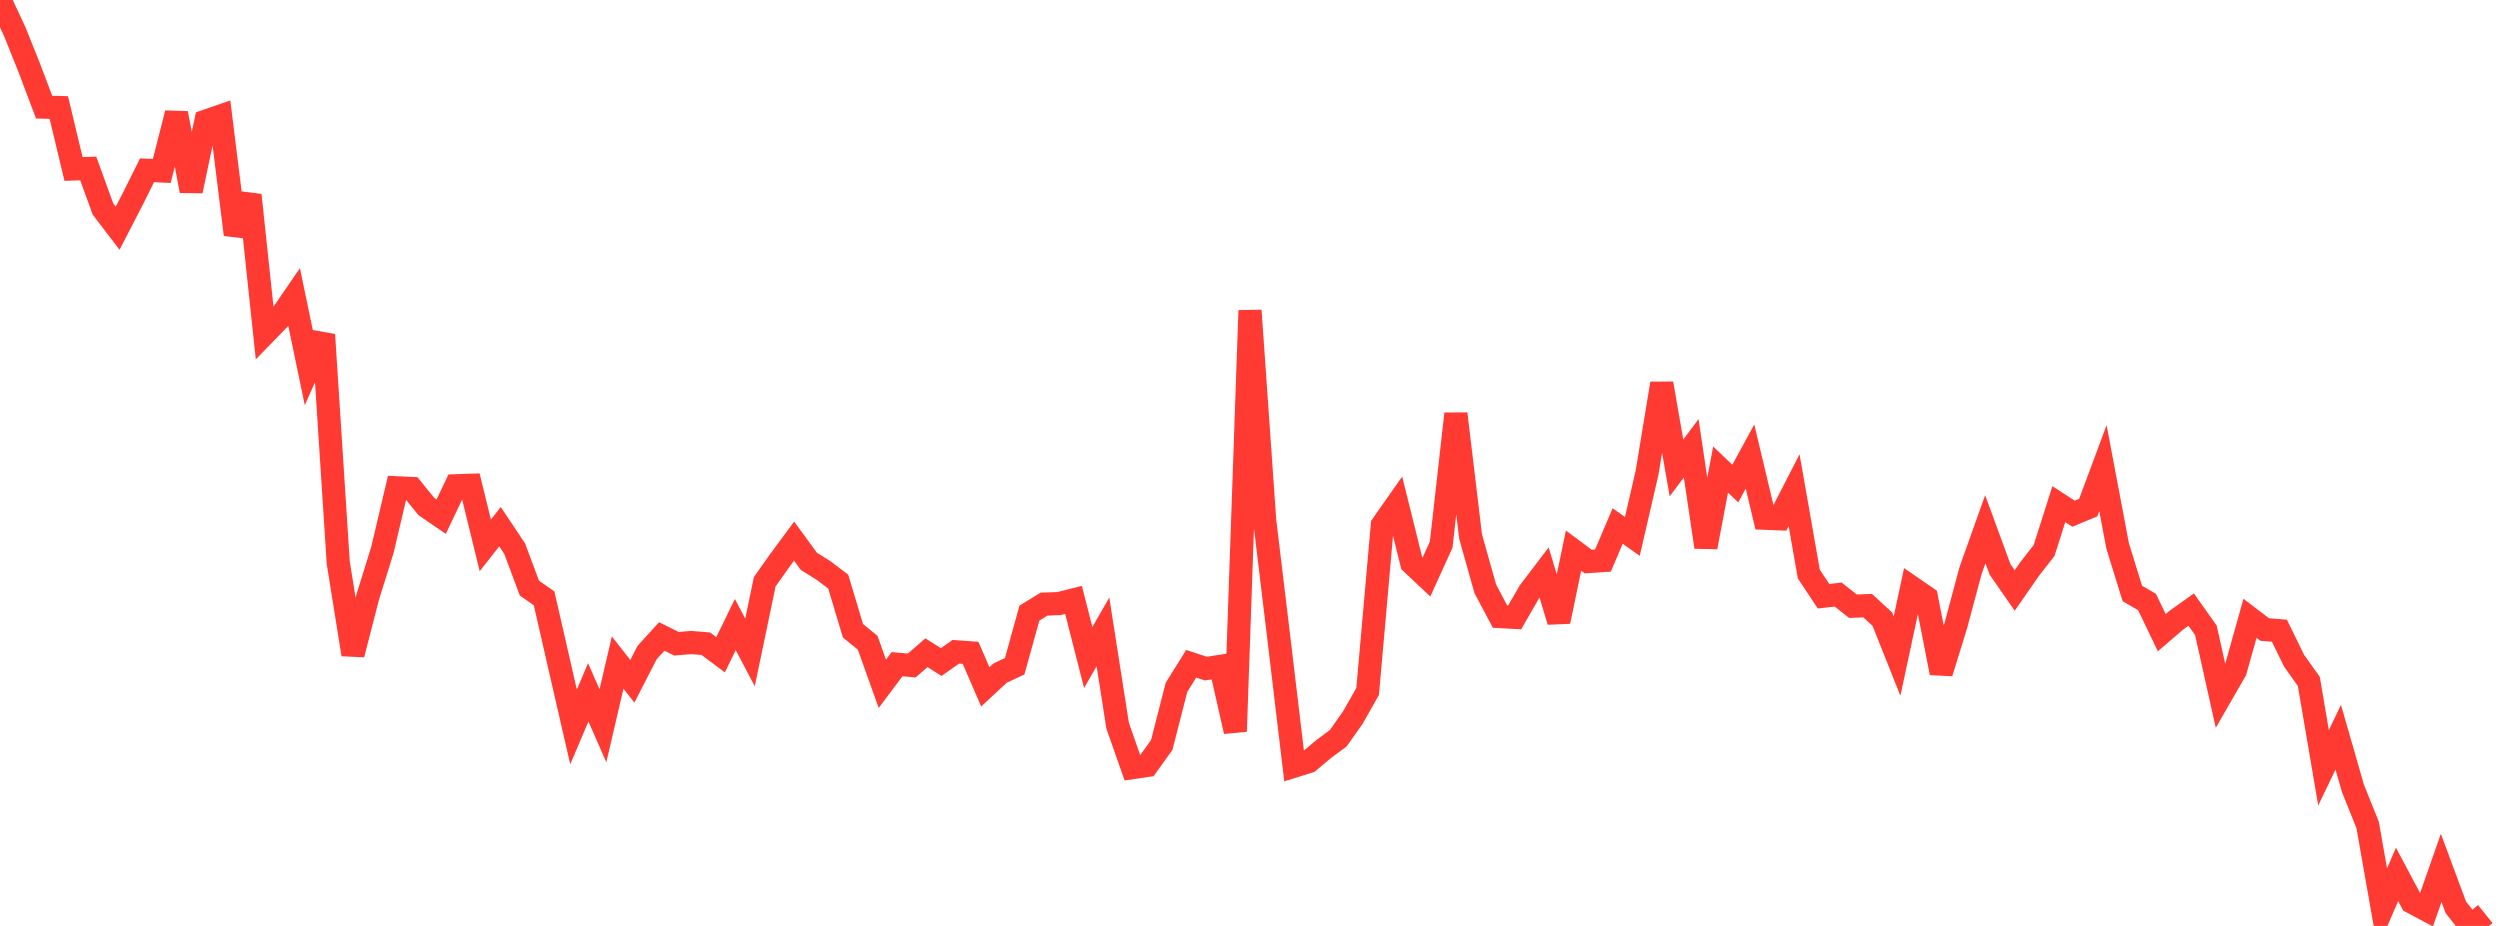 <?xml version="1.0" standalone="no"?>
<!DOCTYPE svg PUBLIC "-//W3C//DTD SVG 1.1//EN" "http://www.w3.org/Graphics/SVG/1.1/DTD/svg11.dtd">

<svg width="135" height="50" viewBox="0 0 135 50" preserveAspectRatio="none" 
  xmlns="http://www.w3.org/2000/svg"
  xmlns:xlink="http://www.w3.org/1999/xlink">


<polyline points="0.0, 0.0 0.794, 1.703 1.588, 3.681 2.382, 5.785 3.176, 5.806 3.971, 9.125 4.765, 9.097 5.559, 11.285 6.353, 12.324 7.147, 10.787 7.941, 9.195 8.735, 9.232 9.529, 6.116 10.324, 10.308 11.118, 6.541 11.912, 6.266 12.706, 12.669 13.5, 10.537 14.294, 18.014 15.088, 17.197 15.882, 16.041 16.676, 19.858 17.471, 18.075 18.265, 30.385 19.059, 35.34 19.853, 32.256 20.647, 29.702 21.441, 26.341 22.235, 26.379 23.029, 27.359 23.824, 27.901 24.618, 26.232 25.412, 26.205 26.206, 29.45 27.0, 28.442 27.794, 29.631 28.588, 31.757 29.382, 32.311 30.176, 35.79 30.971, 39.255 31.765, 37.385 32.559, 39.191 33.353, 35.779 34.147, 36.79 34.941, 35.242 35.735, 34.368 36.529, 34.762 37.324, 34.697 38.118, 34.762 38.912, 35.357 39.706, 33.726 40.5, 35.23 41.294, 31.42 42.088, 30.295 42.882, 29.221 43.676, 30.309 44.471, 30.806 45.265, 31.408 46.059, 34.059 46.853, 34.706 47.647, 36.925 48.441, 35.866 49.235, 35.935 50.029, 35.247 50.824, 35.75 51.618, 35.195 52.412, 35.254 53.206, 37.091 54.0, 36.351 54.794, 35.976 55.588, 33.108 56.382, 32.62 57.176, 32.595 57.971, 32.396 58.765, 35.506 59.559, 34.121 60.353, 39.192 61.147, 41.451 61.941, 41.335 62.735, 40.227 63.529, 37.118 64.324, 35.844 65.118, 36.104 65.912, 35.982 66.706, 39.496 67.5, 16.767 68.294, 28.116 69.088, 34.713 69.882, 41.371 70.676, 41.122 71.471, 40.454 72.265, 39.865 73.059, 38.741 73.853, 37.334 74.647, 28.348 75.441, 27.216 76.235, 30.411 77.029, 31.158 77.824, 29.412 78.618, 22.344 79.412, 28.975 80.206, 31.798 81.0, 33.295 81.794, 33.338 82.588, 31.958 83.382, 30.914 84.176, 33.558 84.971, 29.734 85.765, 30.324 86.559, 30.271 87.353, 28.404 88.147, 28.967 88.941, 25.525 89.735, 20.709 90.529, 25.269 91.324, 24.206 92.118, 29.543 92.912, 25.356 93.706, 26.113 94.5, 24.652 95.294, 27.985 96.088, 28.016 96.882, 26.471 97.676, 30.998 98.471, 32.196 99.265, 32.108 100.059, 32.736 100.853, 32.706 101.647, 33.435 102.441, 35.43 103.235, 31.722 104.029, 32.268 104.824, 36.336 105.618, 33.767 106.412, 30.806 107.206, 28.578 108.0, 30.744 108.794, 31.885 109.588, 30.743 110.382, 29.724 111.176, 27.224 111.971, 27.739 112.765, 27.411 113.559, 25.279 114.353, 29.484 115.147, 32.047 115.941, 32.51 116.735, 34.165 117.529, 33.484 118.324, 32.918 119.118, 34.037 119.912, 37.597 120.706, 36.219 121.5, 33.389 122.294, 33.995 123.088, 34.058 123.882, 35.683 124.676, 36.796 125.471, 41.46 126.265, 39.811 127.059, 42.57 127.853, 44.548 128.647, 49.06 129.441, 47.217 130.235, 48.71 131.029, 49.134 131.824, 46.866 132.618, 49.003 133.412, 50.0 134.206, 49.36" fill="none" stroke="#ff3a33" stroke-width="1.25"/>

</svg>